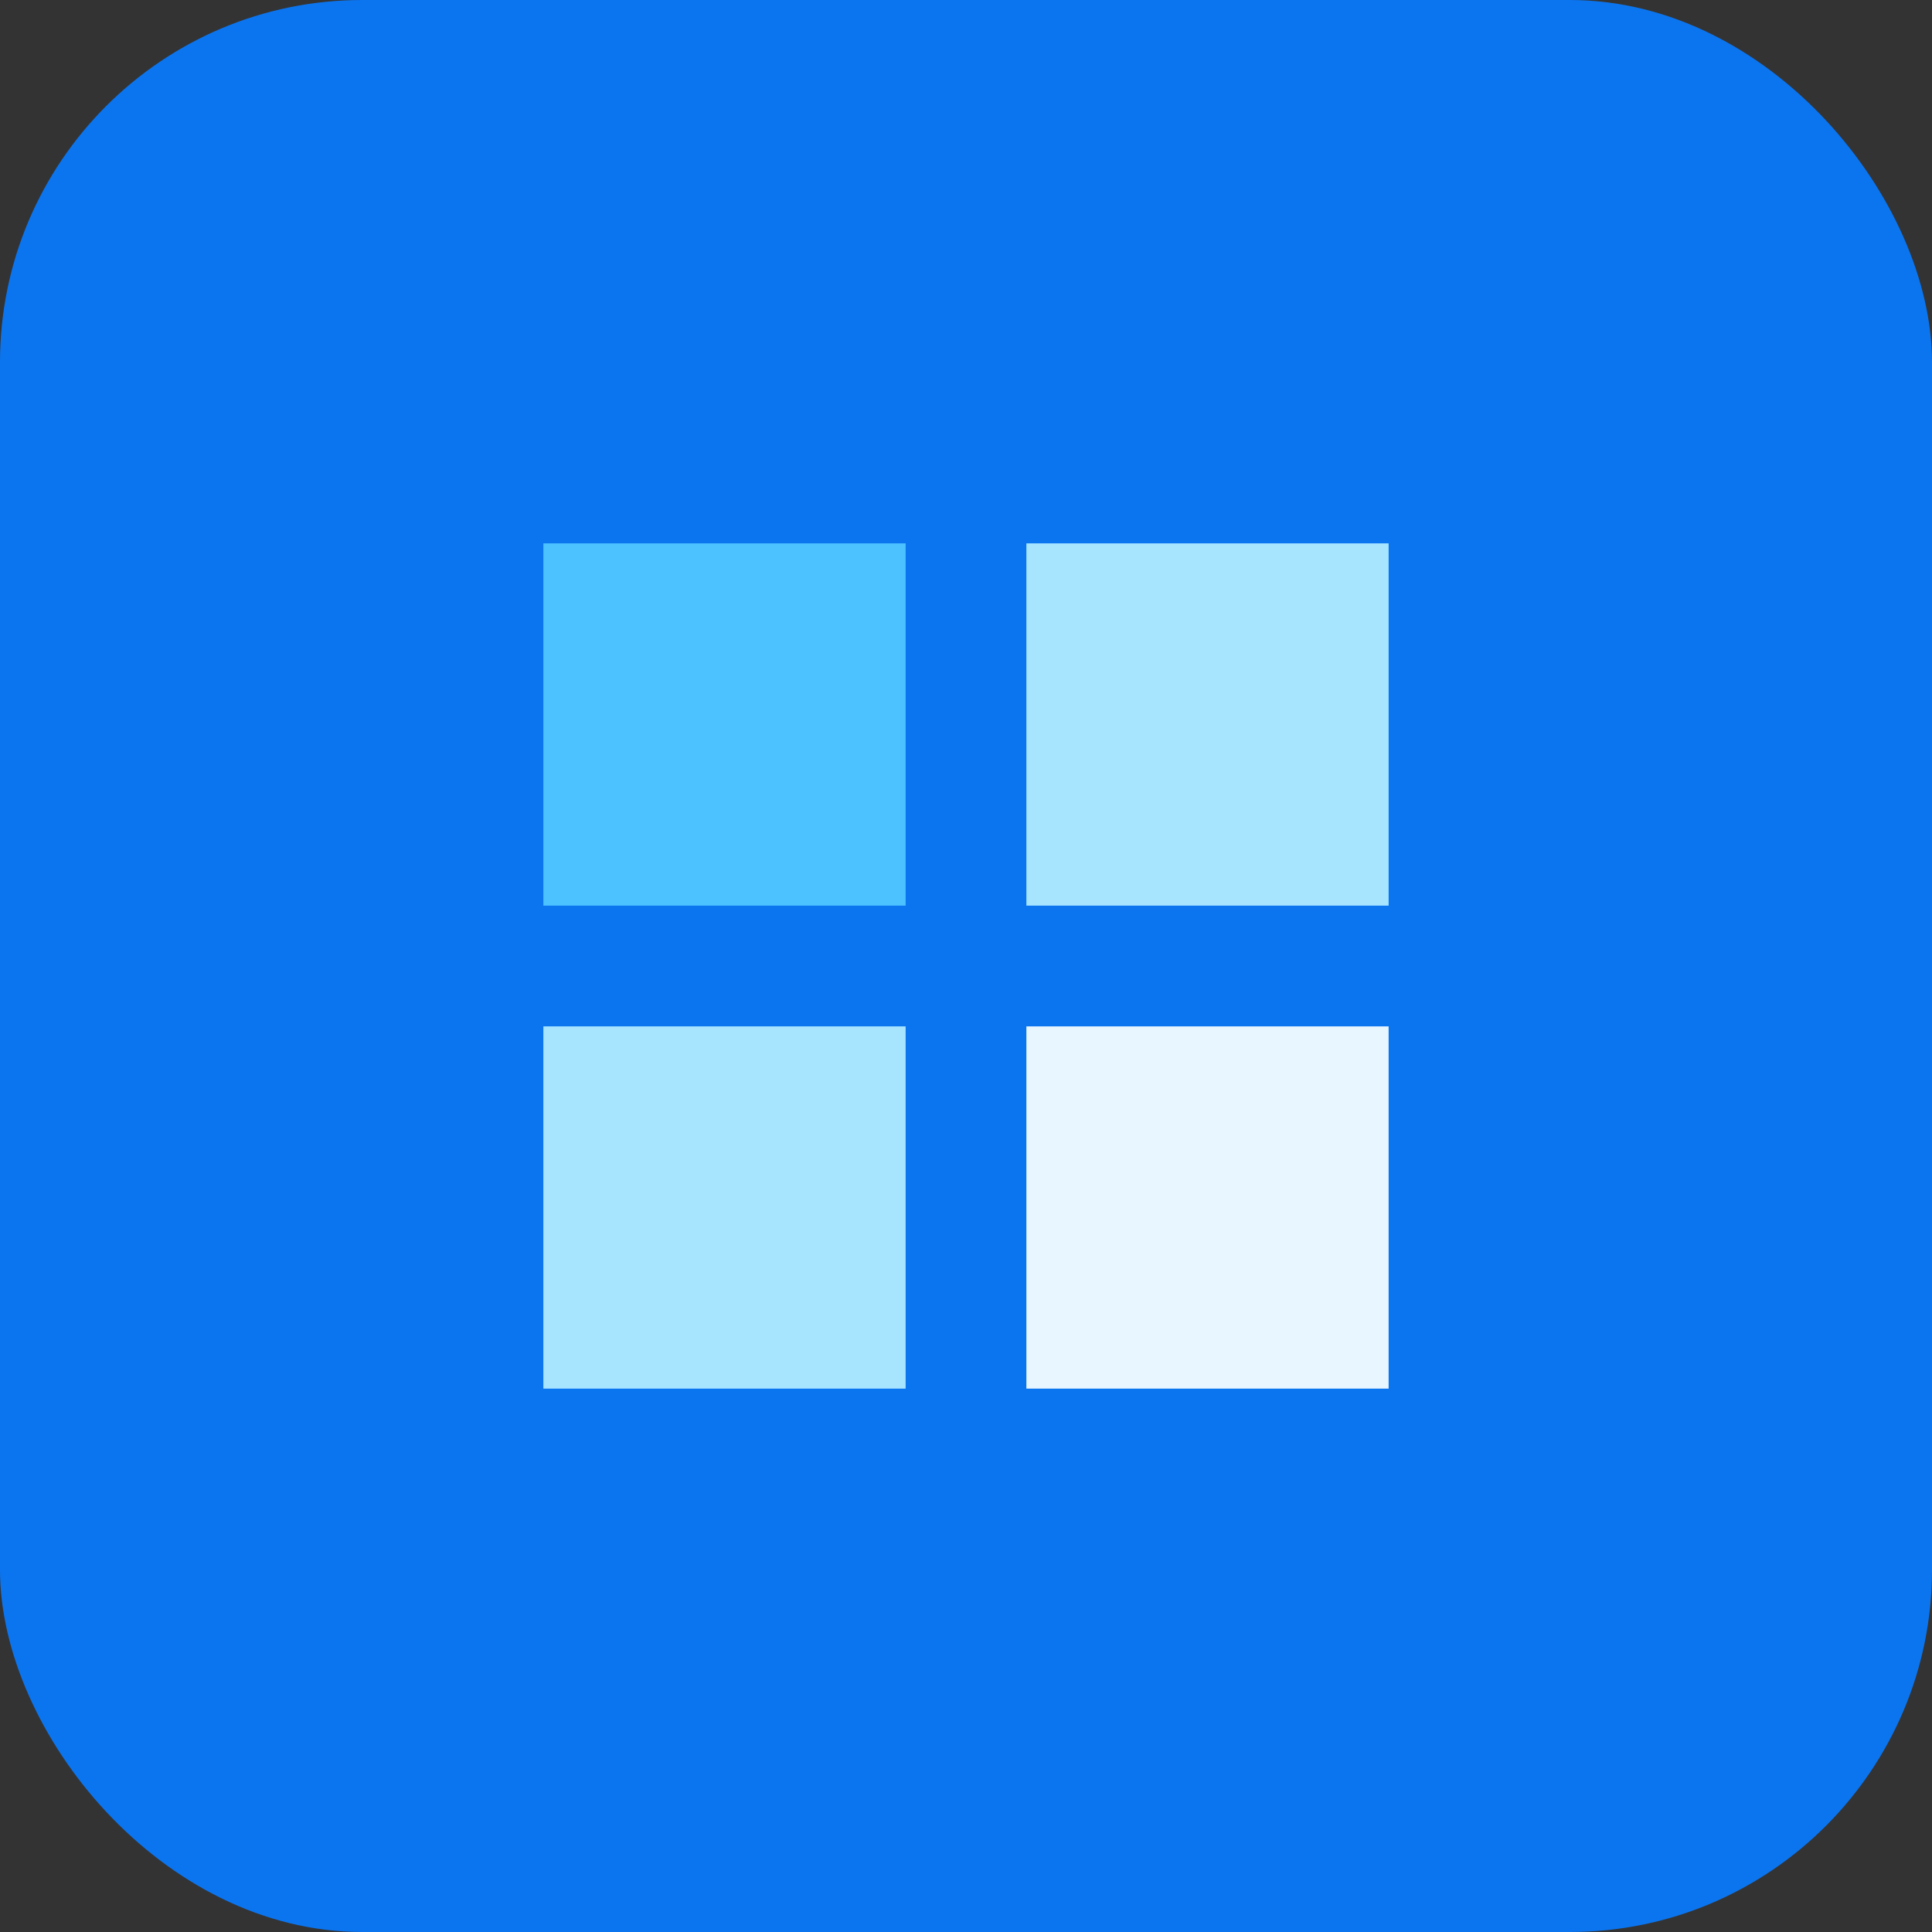 <svg width="32" height="32" viewBox="0 0 32 32" xmlns="http://www.w3.org/2000/svg" role="img" aria-labelledby="title">
  <rect x="0" y="0" width="32" height="32" fill="#333333" stroke="none"/>
  <title>SendGrid logo</title>
  <rect width="32" height="32" rx="6" fill="#0B75F0"/>
  <path d="M9 9h6v6H9z" fill="#4CC2FF"/>
  <path d="M17 9h6v6h-6z" fill="#A7E5FF"/>
  <path d="M9 17h6v6H9z" fill="#A7E5FF"/>
  <path d="M17 17h6v6h-6z" fill="#E8F6FF"/>
</svg>
